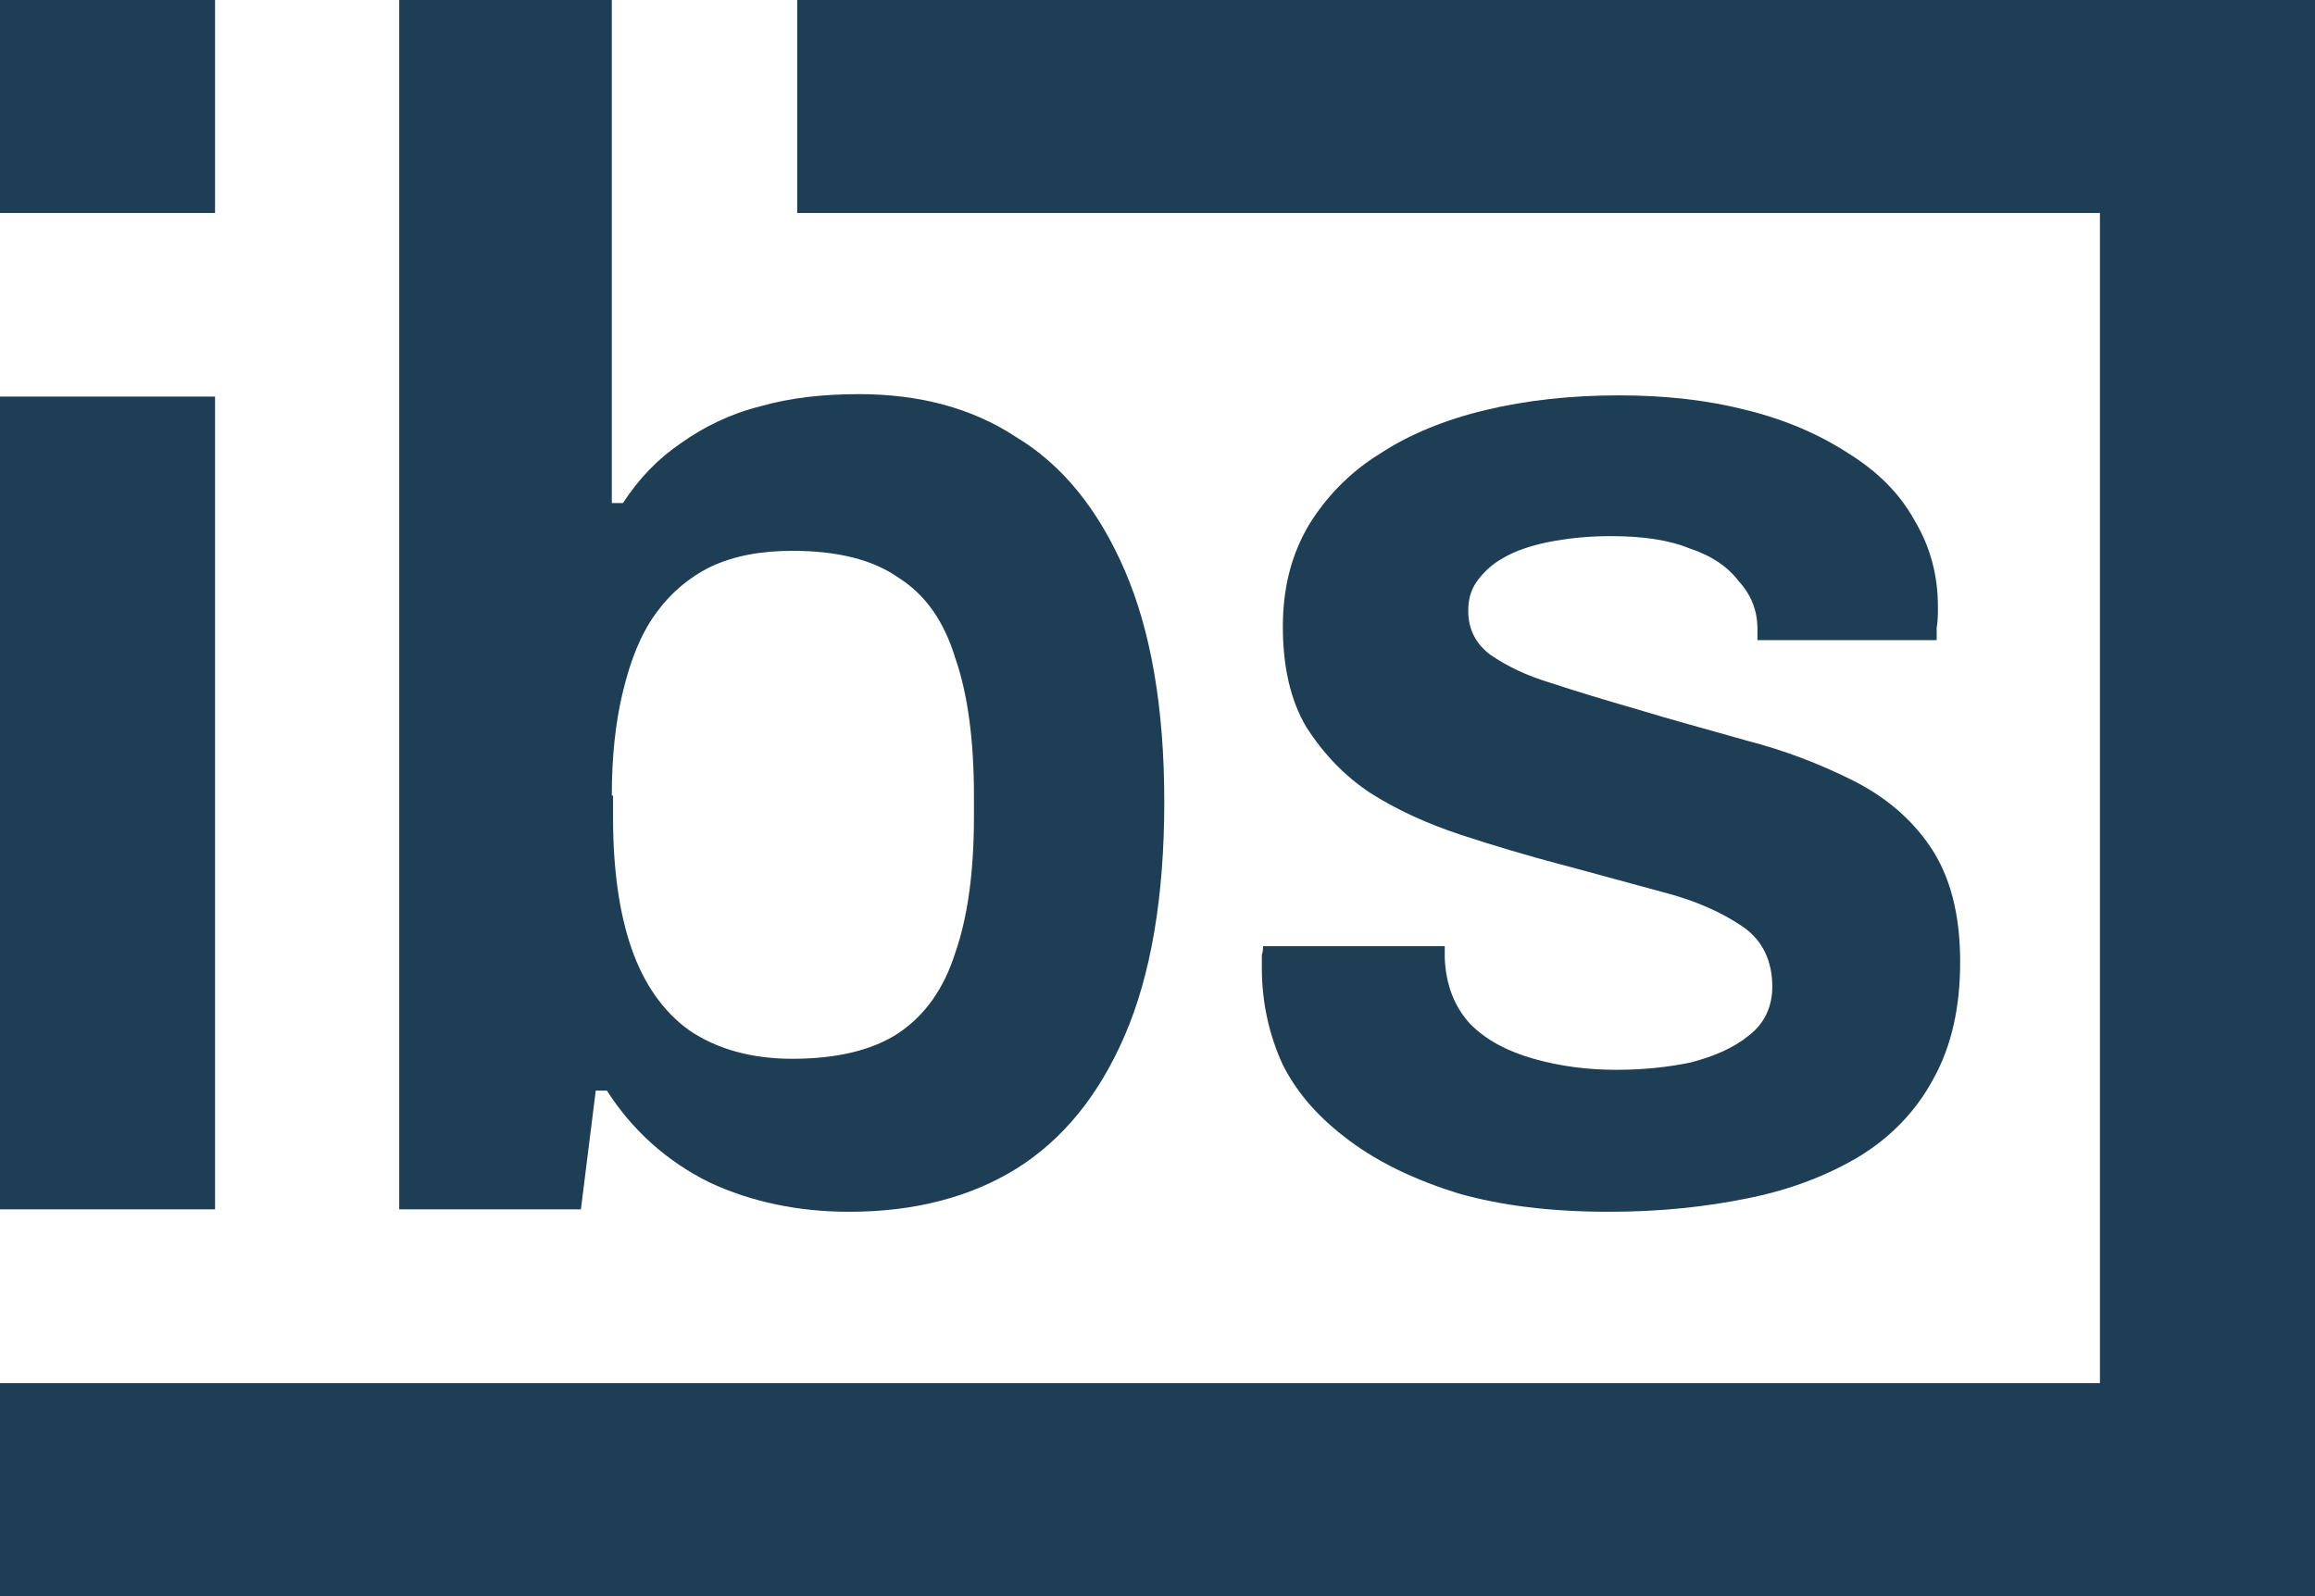 <svg xmlns="http://www.w3.org/2000/svg" width="87" height="60" viewBox="0 0 87 60" fill="none">
    <path d="M29.96 0V8.006H78.918V51.994H0V60H78.918H87V8.006V0H29.96Z" fill="#1E3E56" />
    <path
            d="M22.389 40.997H22.807C23.782 42.515 25.083 43.666 26.662 44.448C28.241 45.184 30.006 45.552 31.911 45.552C34.373 45.552 36.463 45 38.181 43.942C39.947 42.837 41.294 41.181 42.269 38.926C43.245 36.672 43.755 33.727 43.755 30.138C43.755 26.595 43.245 23.696 42.269 21.442C41.294 19.187 39.947 17.485 38.181 16.426C36.509 15.322 34.512 14.816 32.282 14.816C30.935 14.816 29.681 14.954 28.566 15.276C27.452 15.552 26.43 16.058 25.594 16.656C24.711 17.255 24.014 17.991 23.41 18.911H22.992V0H15.003V45.46H21.831L22.389 40.997ZM22.992 29.908C22.992 28.436 23.132 27.147 23.41 25.997C23.689 24.847 24.061 23.88 24.618 23.098C25.176 22.316 25.872 21.718 26.709 21.304C27.591 20.89 28.613 20.706 29.774 20.706C31.446 20.706 32.793 21.028 33.769 21.718C34.791 22.362 35.487 23.374 35.906 24.755C36.37 26.089 36.602 27.837 36.602 29.908V30.69C36.602 32.761 36.37 34.463 35.906 35.798C35.487 37.132 34.791 38.144 33.769 38.834C32.793 39.478 31.446 39.801 29.774 39.801C28.241 39.801 26.941 39.432 25.919 38.742C24.943 38.052 24.2 36.994 23.736 35.66C23.271 34.325 23.039 32.669 23.039 30.736V29.908H22.992Z"
            fill="#1E3E56" />
    <path
            d="M54.249 35.568H47.467C47.467 35.66 47.467 35.752 47.421 35.89V36.396C47.421 37.684 47.7 38.926 48.211 40.031C48.768 41.135 49.604 42.055 50.719 42.883C51.834 43.712 53.181 44.356 54.806 44.862C56.432 45.322 58.29 45.552 60.473 45.552C62.378 45.552 64.096 45.368 65.676 45.046C67.301 44.724 68.695 44.172 69.856 43.482C71.064 42.745 71.993 41.779 72.643 40.583C73.34 39.341 73.665 37.868 73.665 36.166C73.665 34.371 73.293 32.945 72.55 31.841C71.807 30.736 70.785 29.908 69.577 29.31C68.37 28.712 67.069 28.206 65.629 27.837C64.189 27.423 62.796 27.055 61.449 26.641C60.334 26.319 59.266 25.997 58.29 25.675C57.361 25.399 56.618 25.031 56.014 24.617C55.457 24.203 55.178 23.65 55.178 22.96C55.178 22.546 55.271 22.178 55.503 21.856C55.735 21.534 56.06 21.212 56.479 20.982C56.943 20.706 57.5 20.522 58.151 20.384C58.847 20.245 59.637 20.154 60.52 20.154C61.727 20.154 62.703 20.291 63.492 20.614C64.329 20.89 64.932 21.304 65.35 21.856C65.815 22.362 66.047 22.96 66.047 23.65V24.064H72.782V23.604C72.829 23.328 72.829 23.098 72.829 22.822C72.829 21.626 72.55 20.568 71.946 19.555C71.389 18.543 70.553 17.715 69.438 17.025C68.37 16.334 67.115 15.782 65.629 15.414C64.189 15.046 62.61 14.862 60.845 14.862C59.033 14.862 57.361 15.046 55.828 15.414C54.295 15.782 52.948 16.334 51.834 17.071C50.719 17.761 49.836 18.681 49.186 19.739C48.536 20.844 48.211 22.086 48.211 23.558C48.211 25.031 48.489 26.319 49.093 27.331C49.743 28.344 50.533 29.172 51.508 29.816C52.53 30.46 53.645 30.966 54.899 31.381C56.153 31.795 57.407 32.163 58.615 32.485C60.009 32.853 61.309 33.221 62.517 33.543C63.771 33.865 64.747 34.325 65.49 34.831C66.233 35.337 66.605 36.12 66.605 37.086C66.605 37.822 66.326 38.466 65.722 38.926C65.165 39.387 64.421 39.709 63.539 39.939C62.656 40.123 61.727 40.215 60.752 40.215C59.637 40.215 58.615 40.077 57.64 39.801C56.664 39.525 55.875 39.111 55.271 38.512C54.667 37.868 54.342 37.04 54.295 36.028V35.798V35.568H54.249Z"
            fill="#1E3E56" />
    <path d="M8.082 14.908H0V45.46H8.082V14.908Z" fill="#1E3E56" />
    <path d="M8.082 0H0V8.006H8.082V0Z" fill="#1E3E56" />
</svg>